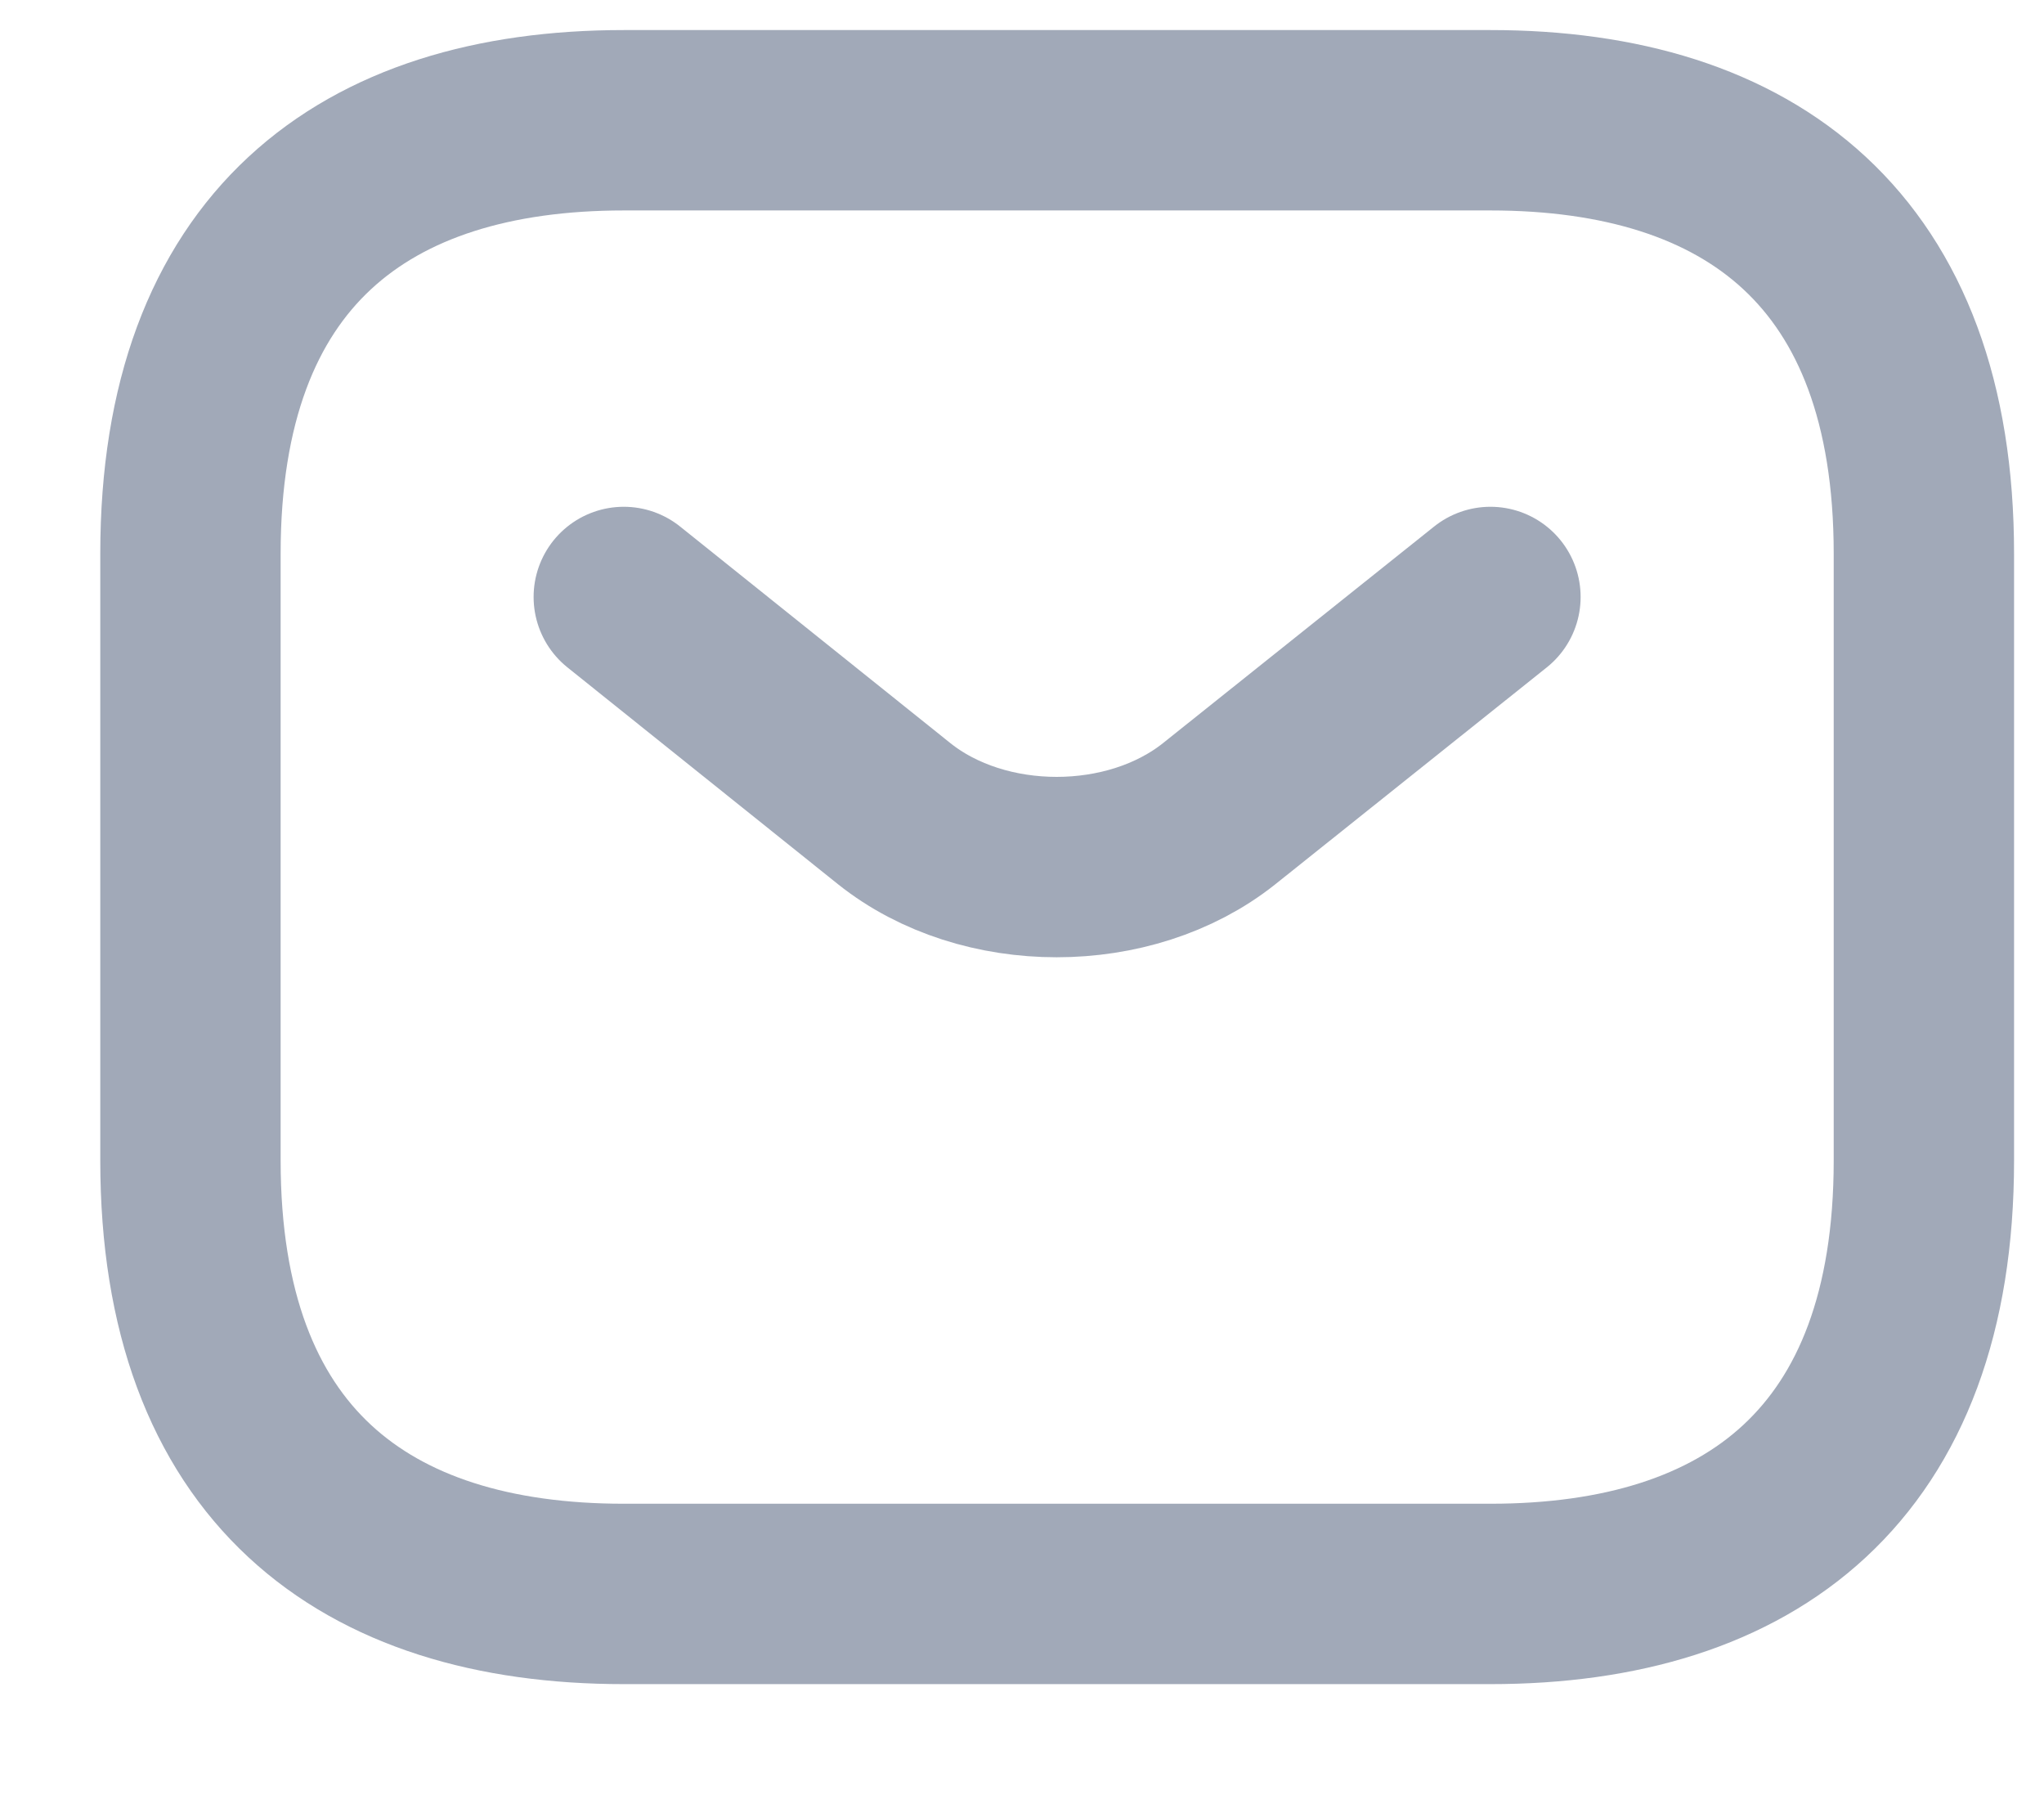 <svg width="17" height="15" viewBox="0 0 17 15" fill="none" xmlns="http://www.w3.org/2000/svg">
<path d="M12.396 13.254H5.188C3.026 13.254 1.584 12.173 1.584 9.65V4.604C1.584 2.081 3.026 1 5.188 1H12.396C14.559 1 16.001 2.081 16.001 4.604V9.65C16.001 12.173 14.559 13.254 12.396 13.254Z" stroke="#A1A9B8" stroke-width="1.5" stroke-miterlimit="10" stroke-linecap="round" stroke-linejoin="round"/>
<path d="M12.396 4.964L10.14 6.766C9.397 7.358 8.179 7.358 7.437 6.766L5.188 4.964" stroke="#A1A9B8" stroke-width="1.5" stroke-miterlimit="10" stroke-linecap="round" stroke-linejoin="round"/>
</svg>
